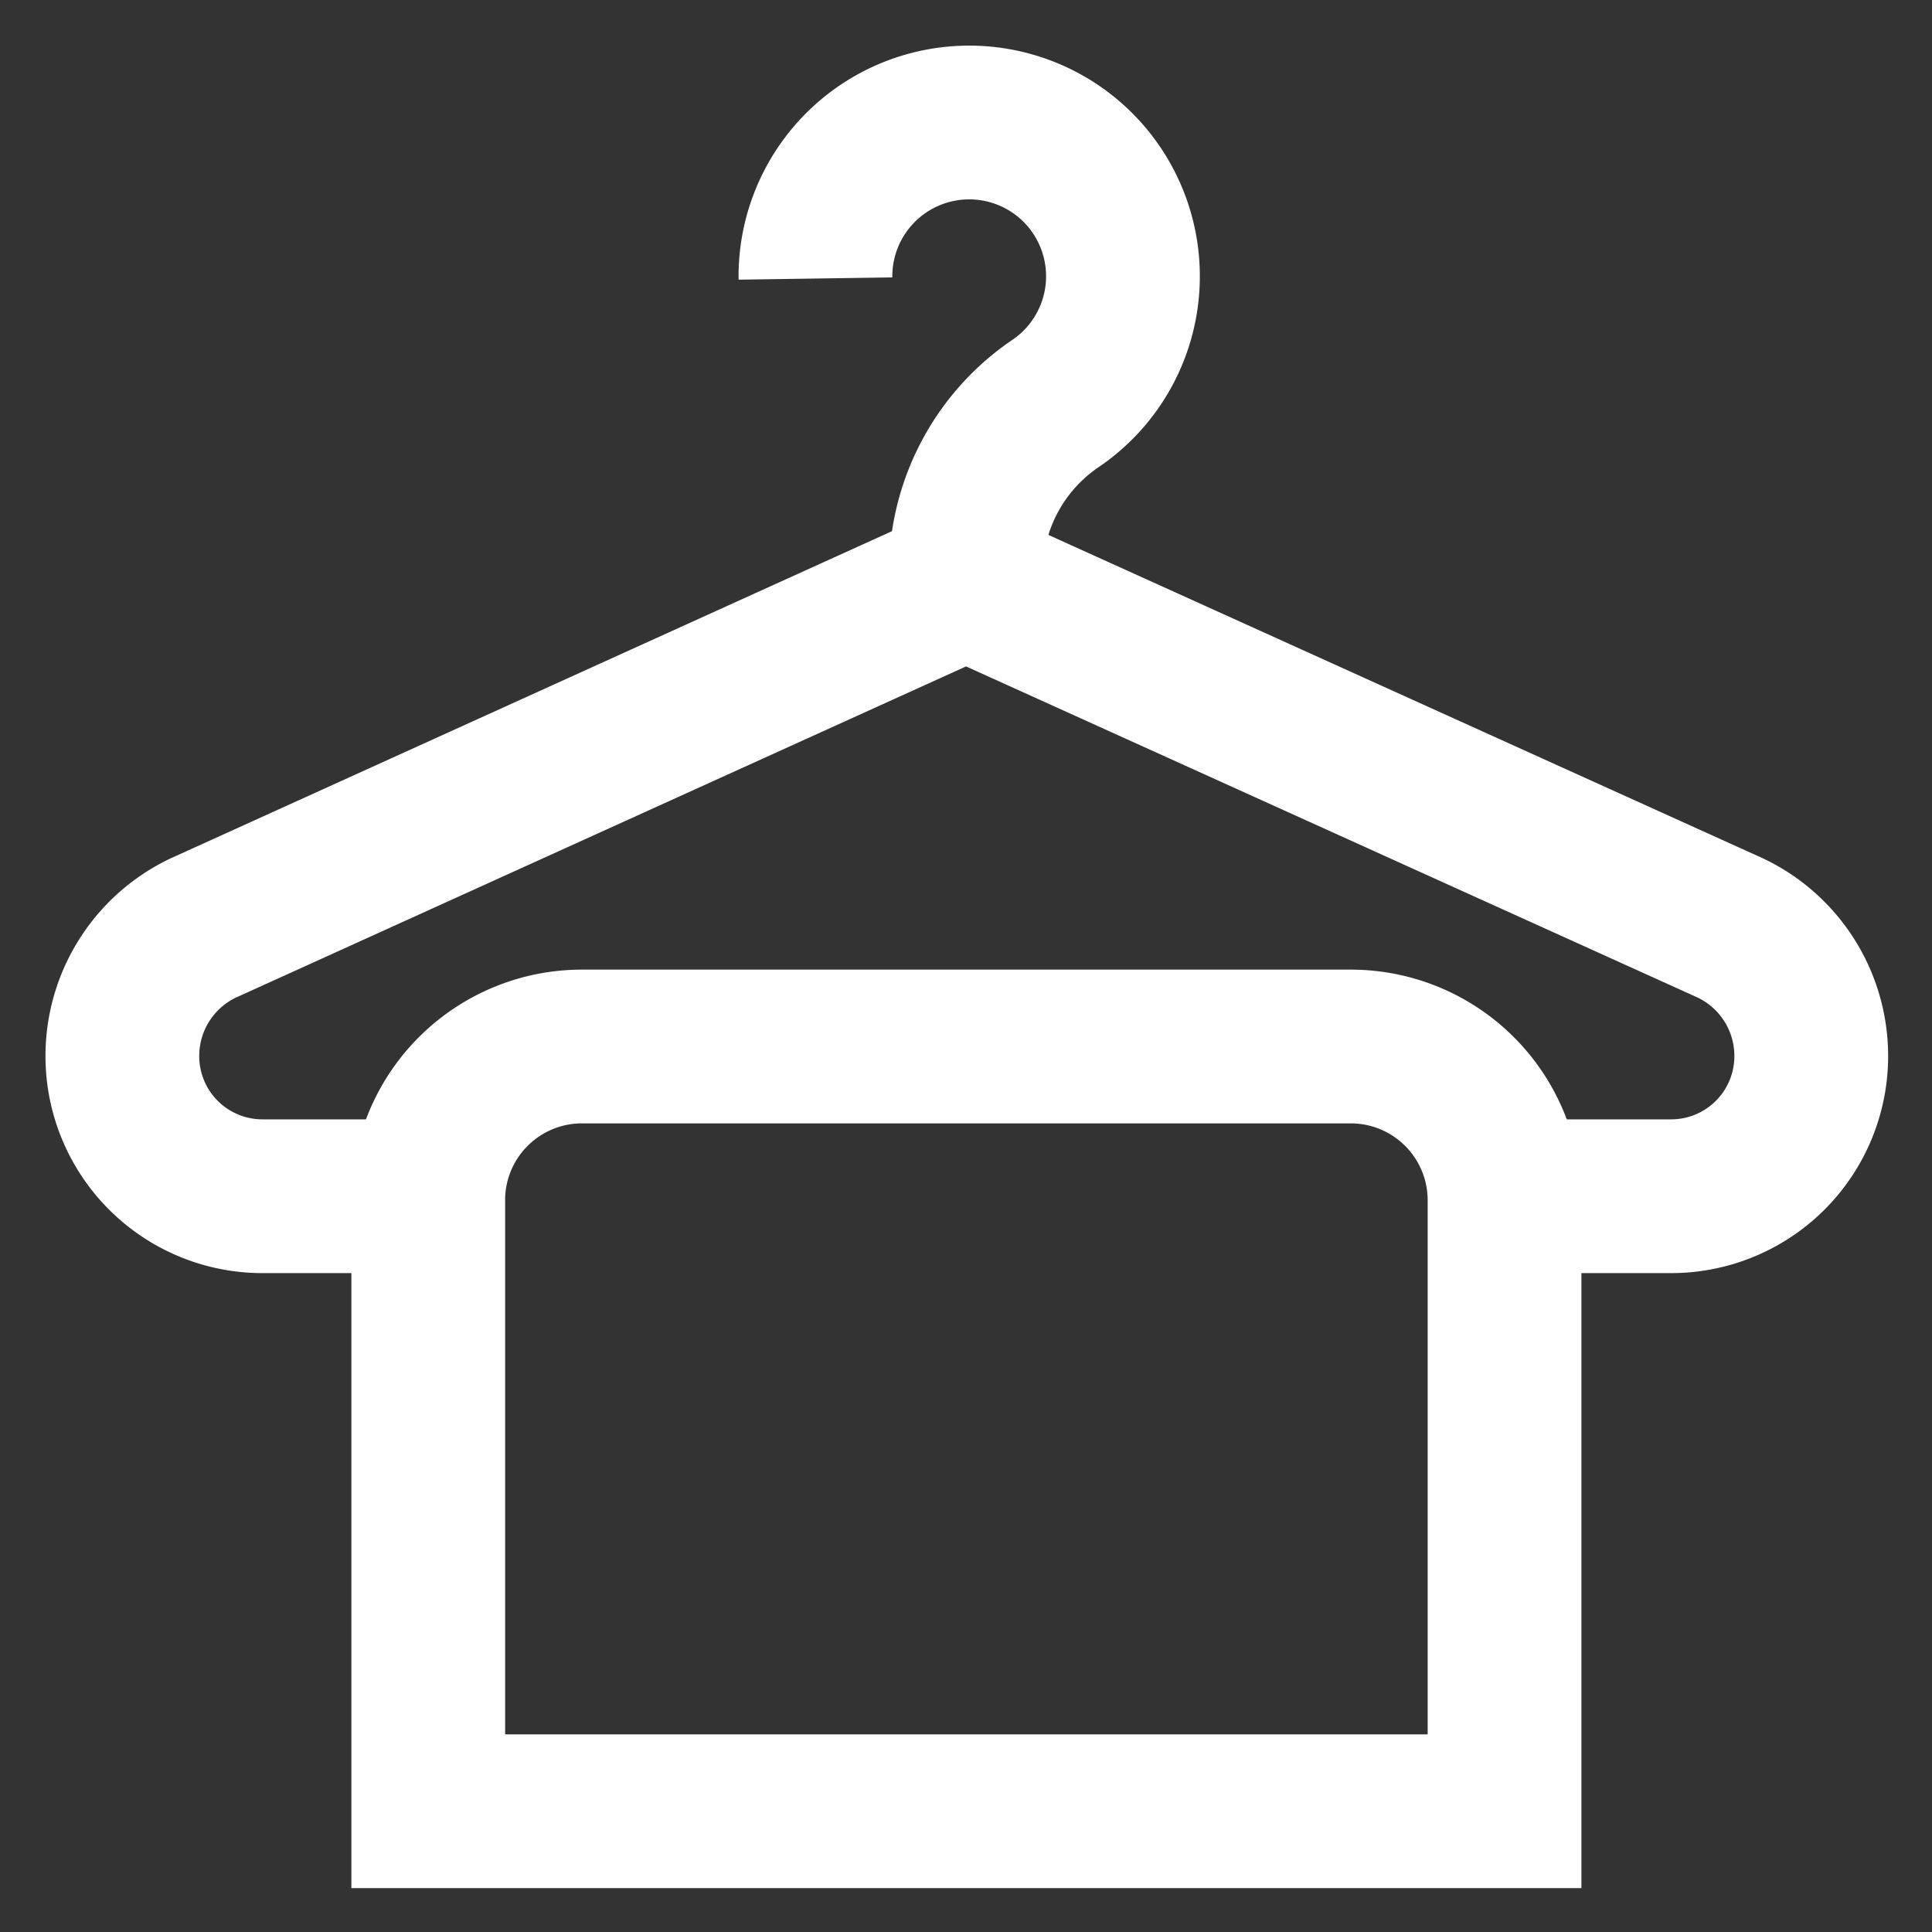 <?xml version="1.0" encoding="utf-8"?><!-- Uploaded to: SVG Repo, www.svgrepo.com, Generator: SVG Repo Mixer Tools -->
<svg width="800px" height="800px" viewBox="0 0 24 24" id="Layer_1" data-name="Layer 1" xmlns="http://www.w3.org/2000/svg"><rect x="0" y="0" width="24" height="24" fill="#333333" stroke="none"/><defs><style>.cls-1{fill:none;stroke:#fff;stroke-miterlimit:10;stroke-width:1.91px;}</style></defs><path class="cls-1" d="M18.68,14.86h2.08a1.74,1.74,0,0,0,1.74-1.73,1.76,1.76,0,0,0-1-1.6L12,7.23l-9.48,4.3a1.76,1.76,0,0,0-1,1.6,1.74,1.74,0,0,0,1.74,1.73H5.32"/><path class="cls-1" d="M12,7.23V7a2.54,2.54,0,0,1,1.13-2,1.91,1.91,0,1,0-3-1.54"/><path class="cls-1" d="M7.23,13h9.55a1.91,1.91,0,0,1,1.91,1.91V22.5a0,0,0,0,1,0,0H5.32a0,0,0,0,1,0,0V14.86A1.91,1.91,0,0,1,7.23,13Z"/></svg>
